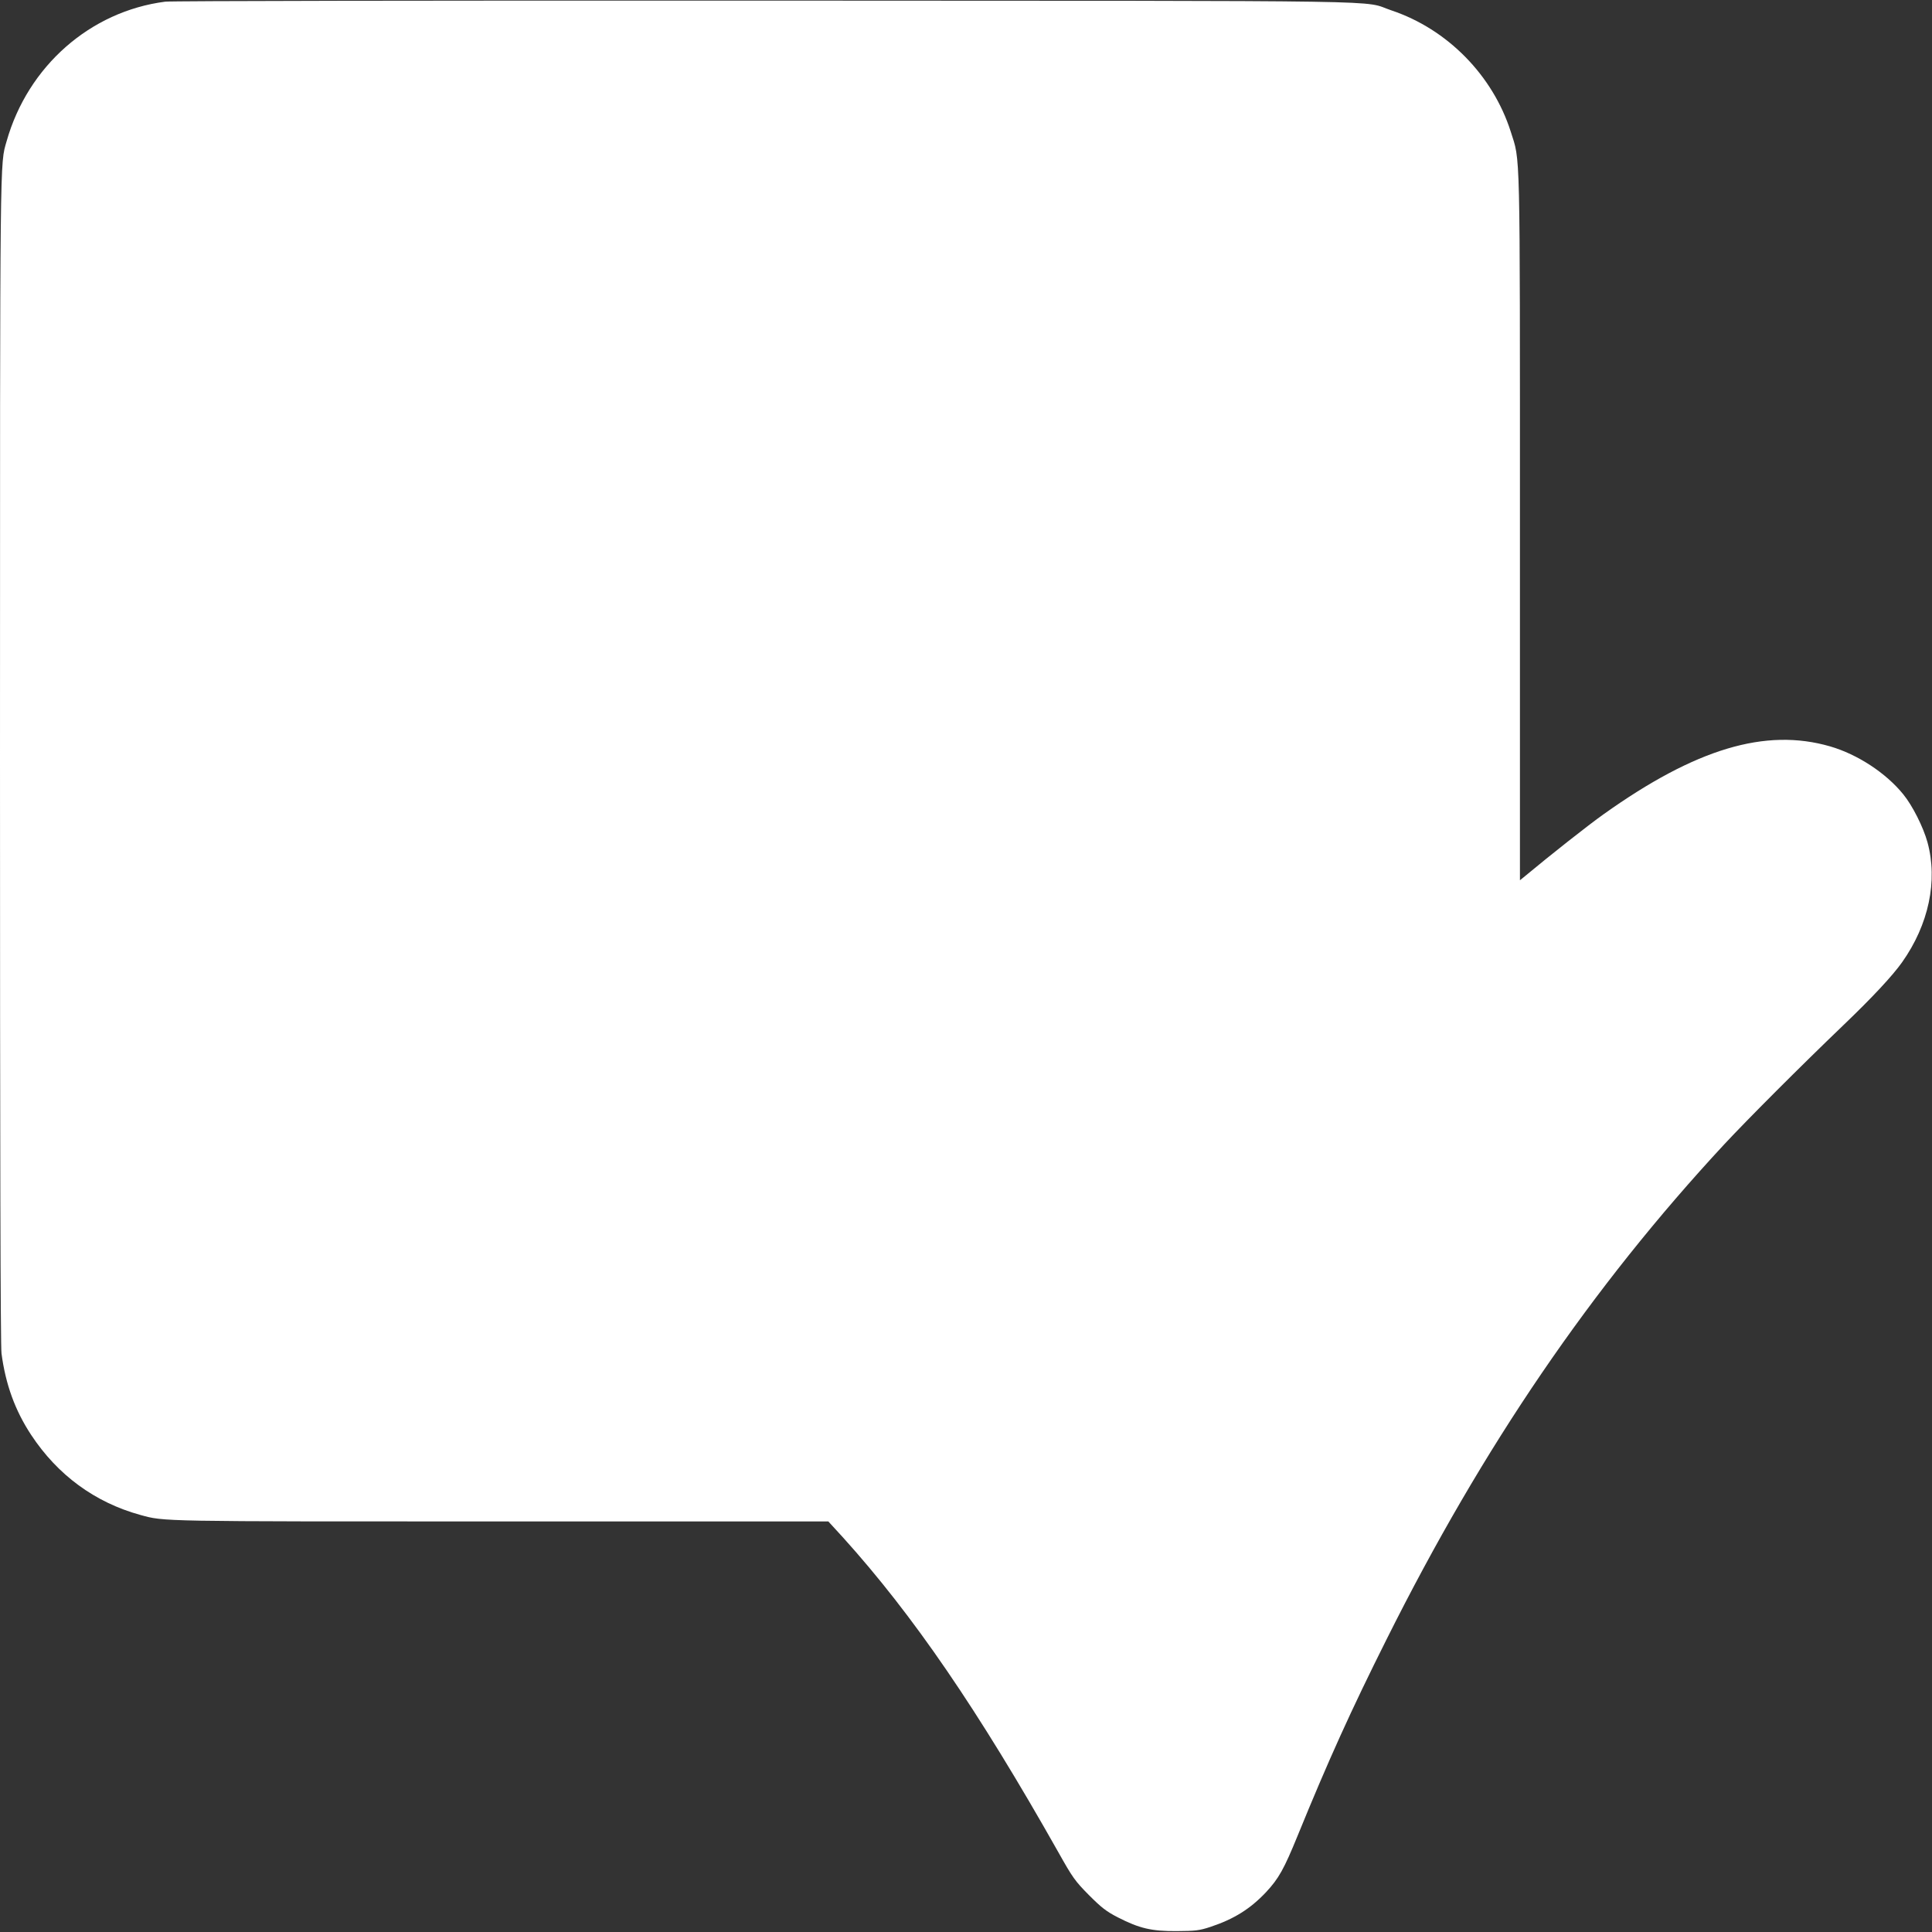 <?xml version="1.0" standalone="no"?>
<!DOCTYPE svg PUBLIC "-//W3C//DTD SVG 20010904//EN"
 "http://www.w3.org/TR/2001/REC-SVG-20010904/DTD/svg10.dtd">
<svg version="1.0" xmlns="http://www.w3.org/2000/svg"
 width="1280pt" height="1280pt" viewBox="0 0 1280 1280"
 preserveAspectRatio="xMidYMid meet">
<rect x="0" y="0" width="1280" height="1280" fill="#333333" stroke="none"/>
<g transform="translate(0,1280) scale(0.1,-0.1)"
fill="#ffffff" stroke="none">
<path d="M1095 12789 c-497 -64 -910 -427 -1051 -924 -45 -158 -44 -17 -44
-4102 0 -2566 3 -3878 10 -3930 27 -205 90 -378 196 -539 176 -267 423 -448
724 -531 162 -44 107 -43 2392 -43 l2166 0 98 -107 c463 -513 894 -1142 1425
-2083 96 -171 111 -192 204 -286 83 -83 115 -108 191 -147 143 -73 222 -92
389 -91 125 1 149 3 225 28 156 52 263 119 367 229 85 91 120 154 211 377 202
495 353 829 589 1300 638 1277 1357 2331 2238 3280 152 163 498 510 790 790
191 183 324 326 387 415 176 249 238 539 168 795 -28 101 -99 242 -160 317
-115 142 -303 265 -485 318 -428 124 -891 -15 -1500 -449 -103 -73 -355 -272
-517 -407 l-38 -31 0 2339 c0 2570 3 2418 -61 2621 -119 373 -420 679 -790
803 -207 69 184 63 -4144 65 -2263 1 -3939 -2 -3980 -7z"/>
</g>
</svg>

